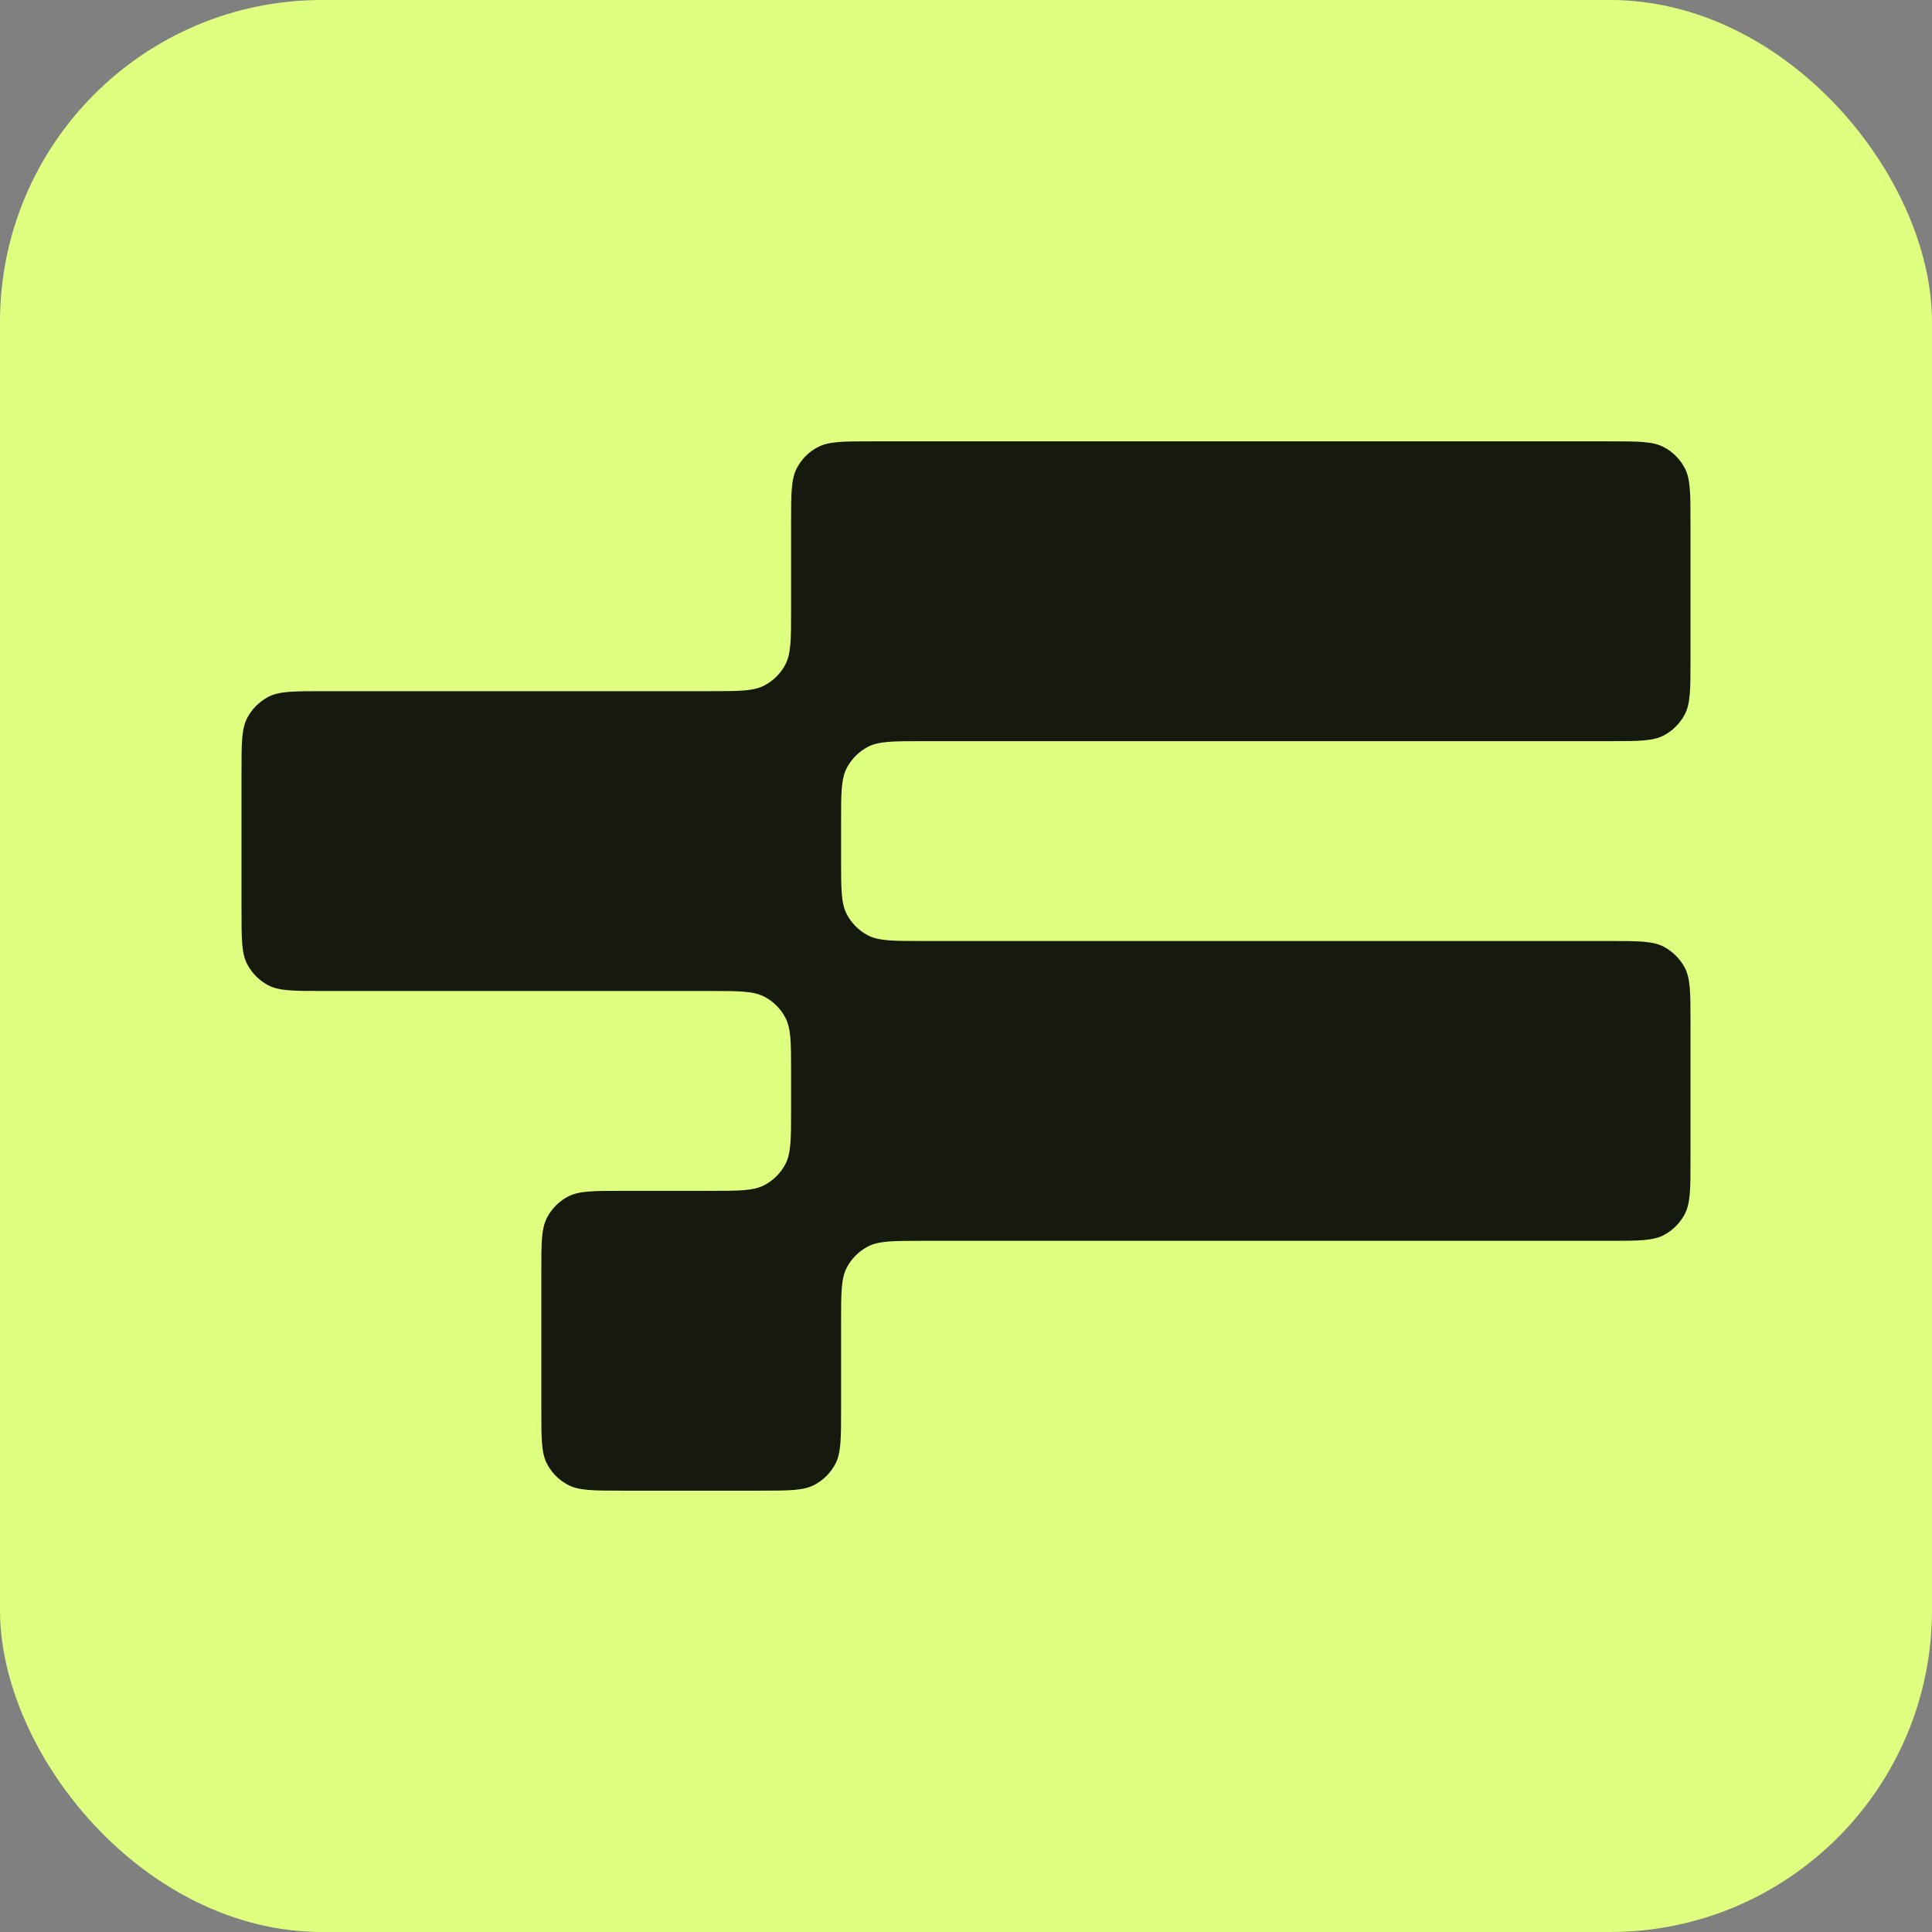 <svg xmlns="http://www.w3.org/2000/svg" version="1.1" xmlns:xlink="http://www.w3.org/1999/xlink" width="32" height="32"><rect width="100%" height="100%" fill="#808080" stroke="none"/><svg width="32" height="32" viewBox="0 0 32 32" fill="none" xmlns="http://www.w3.org/2000/svg">
<rect width="32" height="32" rx="5.333" fill="#DFFF80"></rect>
<path d="M28 10.935C28 11.414 28 11.654 27.904 11.835C27.826 11.982 27.706 12.102 27.56 12.18C27.378 12.276 27.138 12.276 26.659 12.276H15.272C14.793 12.276 14.553 12.276 14.371 12.372C14.225 12.45 14.105 12.57 14.027 12.716C13.931 12.898 13.931 13.137 13.931 13.617V14.245C13.931 14.725 13.931 14.964 14.027 15.146C14.105 15.293 14.225 15.412 14.371 15.49C14.553 15.586 14.793 15.586 15.272 15.586H26.659C27.138 15.586 27.378 15.586 27.56 15.682C27.706 15.76 27.826 15.88 27.904 16.026C28 16.208 28 16.448 28 16.927V19.211C28 19.69 28 19.93 27.904 20.111C27.826 20.258 27.706 20.378 27.56 20.456C27.378 20.552 27.138 20.552 26.659 20.552H15.272C14.793 20.552 14.553 20.552 14.371 20.648C14.225 20.726 14.105 20.845 14.027 20.992C13.931 21.174 13.931 21.413 13.931 21.892V23.349C13.931 23.828 13.931 24.068 13.835 24.249C13.757 24.396 13.637 24.516 13.491 24.593C13.309 24.69 13.069 24.69 12.59 24.69H10.306C9.827 24.69 9.588 24.69 9.406 24.593C9.259 24.516 9.139 24.396 9.062 24.249C8.966 24.068 8.966 23.828 8.966 23.349V21.065C8.966 20.586 8.966 20.346 9.062 20.165C9.139 20.018 9.259 19.898 9.406 19.82C9.588 19.724 9.827 19.724 10.306 19.724H11.763C12.242 19.724 12.481 19.724 12.663 19.628C12.81 19.55 12.93 19.43 13.007 19.284C13.103 19.102 13.103 18.863 13.103 18.383V17.755C13.103 17.275 13.103 17.036 13.007 16.854C12.93 16.707 12.81 16.588 12.663 16.51C12.481 16.414 12.242 16.414 11.763 16.414H5.341C4.862 16.414 4.622 16.414 4.44 16.318C4.294 16.24 4.174 16.12 4.096 15.973C4 15.792 4 15.552 4 15.073V12.789C4 12.31 4 12.07 4.096 11.889C4.174 11.742 4.294 11.622 4.44 11.544C4.622 11.448 4.862 11.448 5.341 11.448H11.763C12.242 11.448 12.481 11.448 12.663 11.352C12.81 11.274 12.93 11.155 13.007 11.008C13.103 10.826 13.103 10.587 13.103 10.108V8.651C13.103 8.172 13.103 7.932 13.2 7.751C13.277 7.604 13.397 7.484 13.544 7.407C13.726 7.31 13.965 7.31 14.444 7.31H26.659C27.138 7.31 27.378 7.31 27.56 7.407C27.706 7.484 27.826 7.604 27.904 7.751C28 7.932 28 8.172 28 8.651V10.935Z" fill="black" fill-opacity="0.9"></path>
</svg><style>@media (prefers-color-scheme: light) { :root { filter: none; } }
@media (prefers-color-scheme: dark) { :root { filter: none; } }
</style></svg>